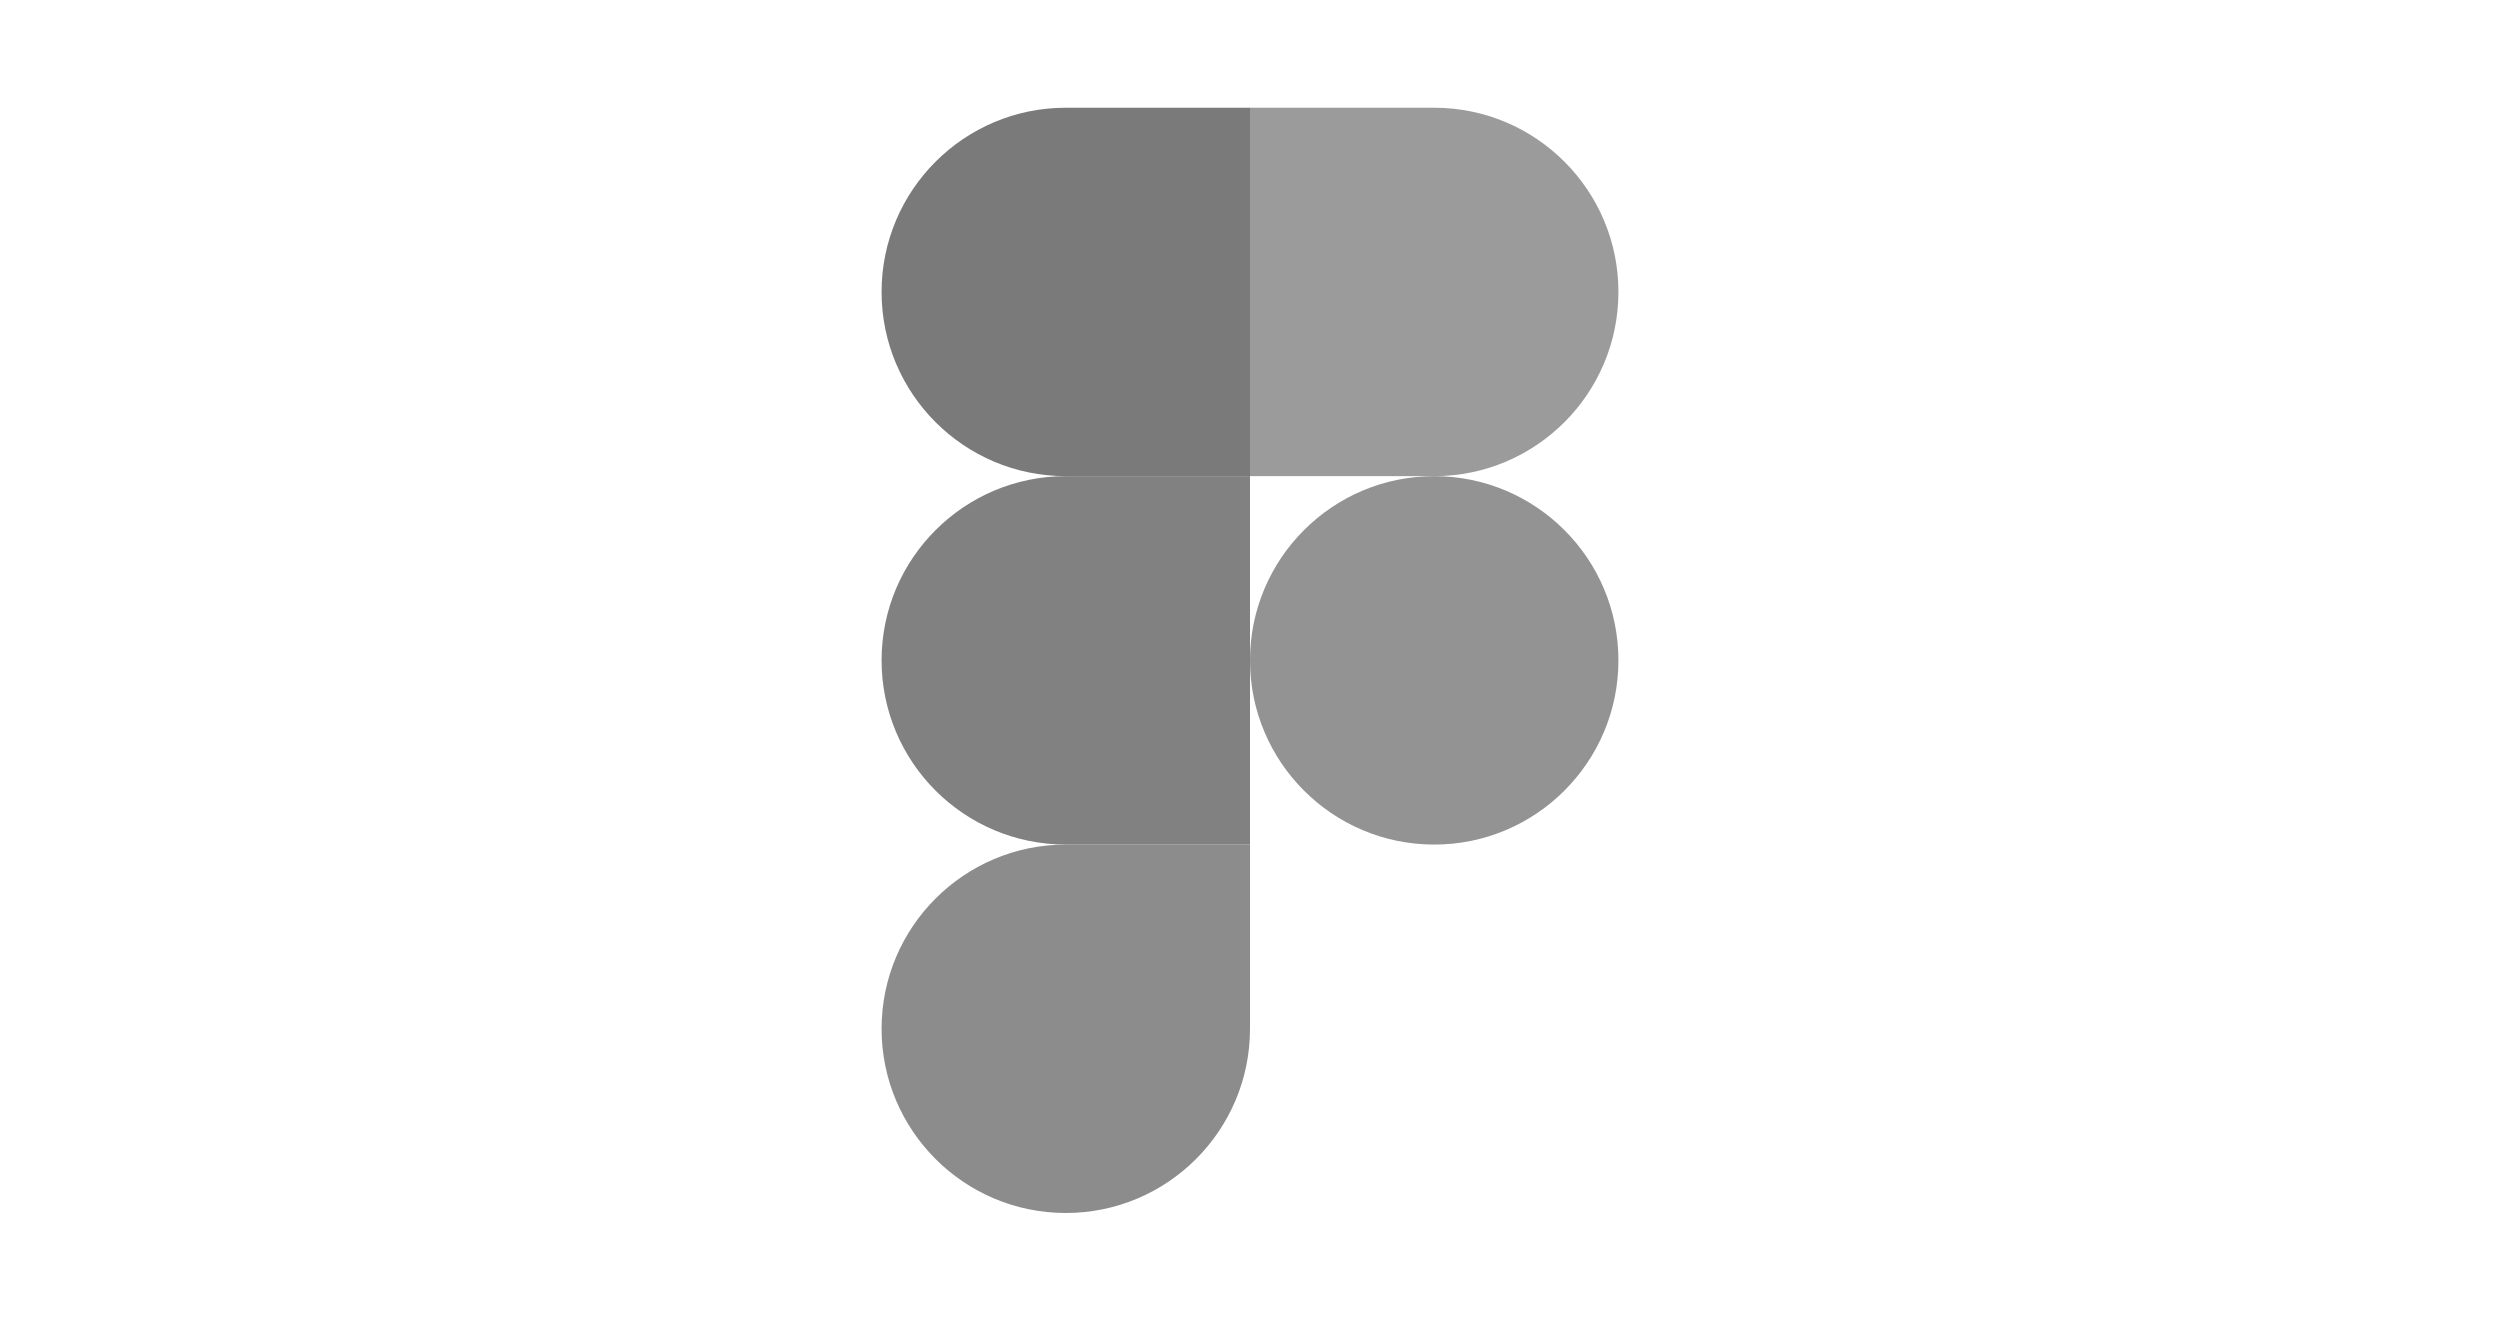 <?xml version="1.0" encoding="UTF-8"?>
<svg xmlns="http://www.w3.org/2000/svg" id="Layer_1" data-name="Layer 1" viewBox="0 0 152 80.3">
  <defs>
    <style>
      .cls-1 {
        fill: #939393;
      }

      .cls-2 {
        fill: #7a7a7a;
      }

      .cls-3 {
        fill: #9b9b9b;
      }

      .cls-4 {
        fill: #818181;
      }

      .cls-5 {
        fill: #8c8c8c;
      }
    </style>
  </defs>
  <path id="path0_fill" data-name="path0 fill" class="cls-5" d="M64.8,73.75c6.182,0,11.2-5.018,11.2-11.2v-11.2h-11.2c-6.182,0-11.2,5.018-11.2,11.2s5.018,11.2,11.2,11.2Z"></path>
  <path id="path1_fill" data-name="path1 fill" class="cls-4" d="M53.6,40.15c0-6.182,5.018-11.2,11.2-11.2h11.2v22.4h-11.2c-6.182,0-11.2-5.018-11.2-11.2Z"></path>
  <path id="path1_fill-2" data-name="path1 fill" class="cls-2" d="M53.6,17.75c0-6.182,5.018-11.2,11.2-11.2h11.2v22.4h-11.2c-6.182,0-11.2-5.018-11.2-11.2Z"></path>
  <path id="path2_fill" data-name="path2 fill" class="cls-3" d="M76,6.55h11.2c6.182,0,11.2,5.018,11.2,11.2s-5.018,11.2-11.2,11.2h-11.2V6.55Z"></path>
  <path id="path3_fill" data-name="path3 fill" class="cls-1" d="M98.4,40.15c0,6.182-5.018,11.2-11.2,11.2s-11.2-5.018-11.2-11.2,5.018-11.2,11.2-11.2,11.2,5.018,11.2,11.2Z"></path>
</svg>
